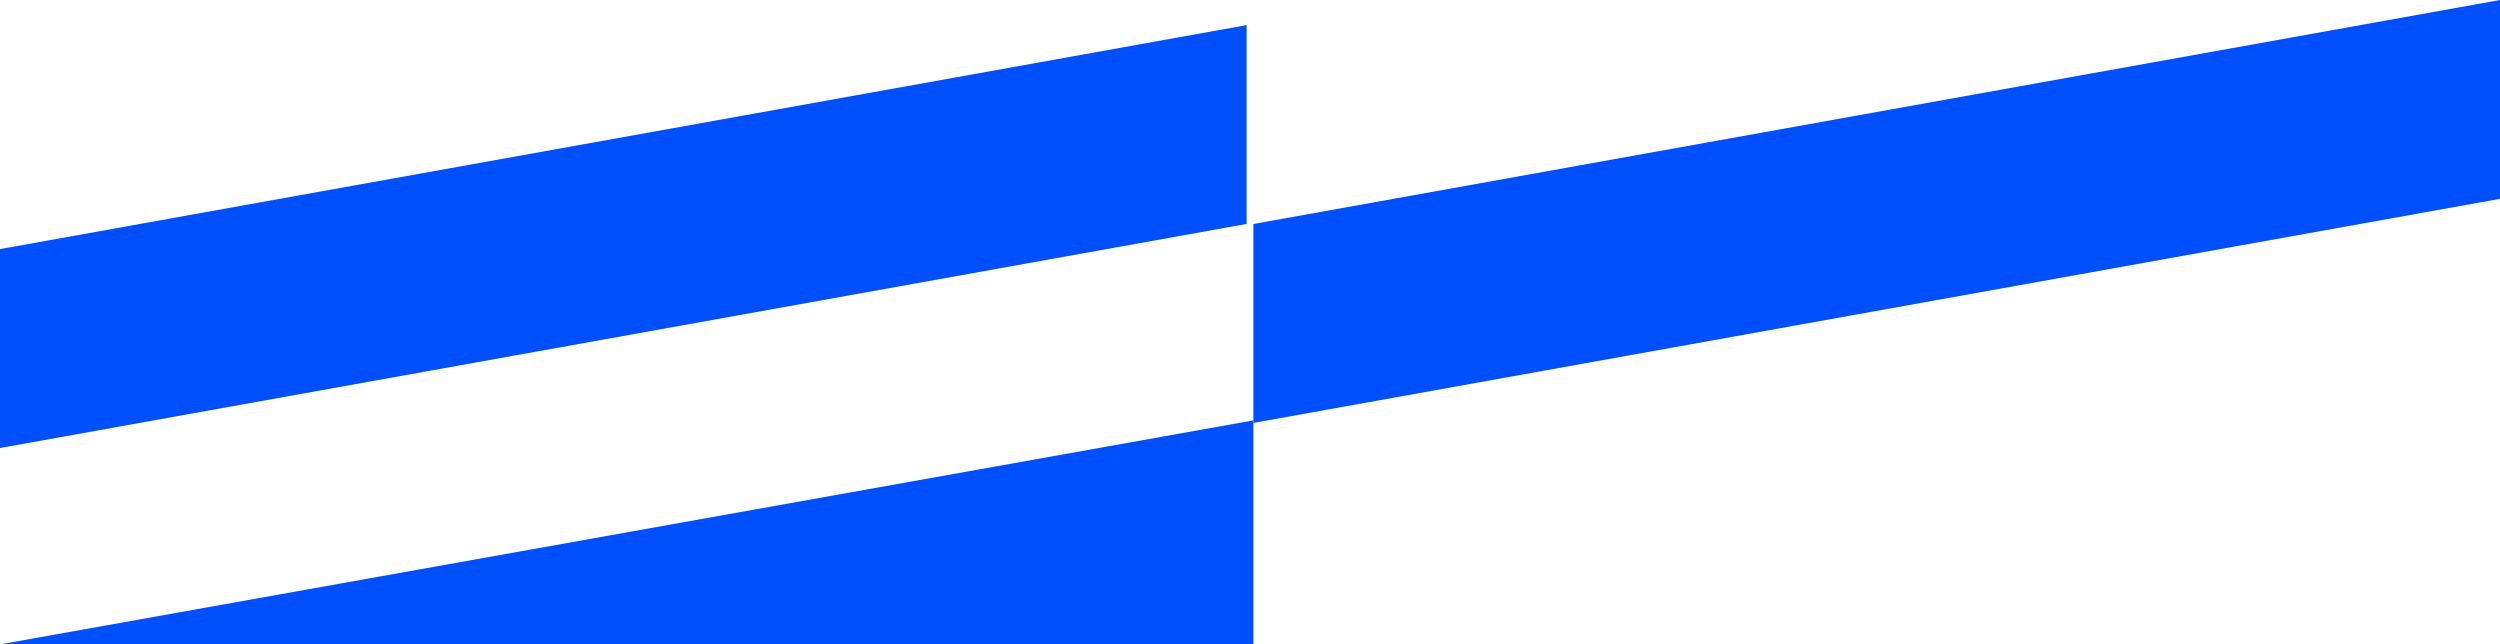 <?xml version="1.0" encoding="utf-8"?>
<!-- Generator: Adobe Illustrator 16.0.0, SVG Export Plug-In . SVG Version: 6.00 Build 0)  -->
<!DOCTYPE svg PUBLIC "-//W3C//DTD SVG 1.1//EN" "http://www.w3.org/Graphics/SVG/1.1/DTD/svg11.dtd">
<svg version="1.1" id="Layer_1" xmlns="http://www.w3.org/2000/svg" xmlns:xlink="http://www.w3.org/1999/xlink" x="0px" y="0px"
	 width="670px" height="172.688px" viewBox="0 0 670 172.688" enable-background="new 0 0 670 172.688" xml:space="preserve">
<polygon fill="#004FFD" points="334.092,6.729 0,66.756 0,120.068 334.092,60.009 "/>
<polygon fill="#004FFD" points="335.906,112.66 0,172.688 335.906,172.688 "/>
<polygon fill="#004FFD" points="670,0 335.906,60.028 335.906,113.34 670,53.281 "/>
</svg>
